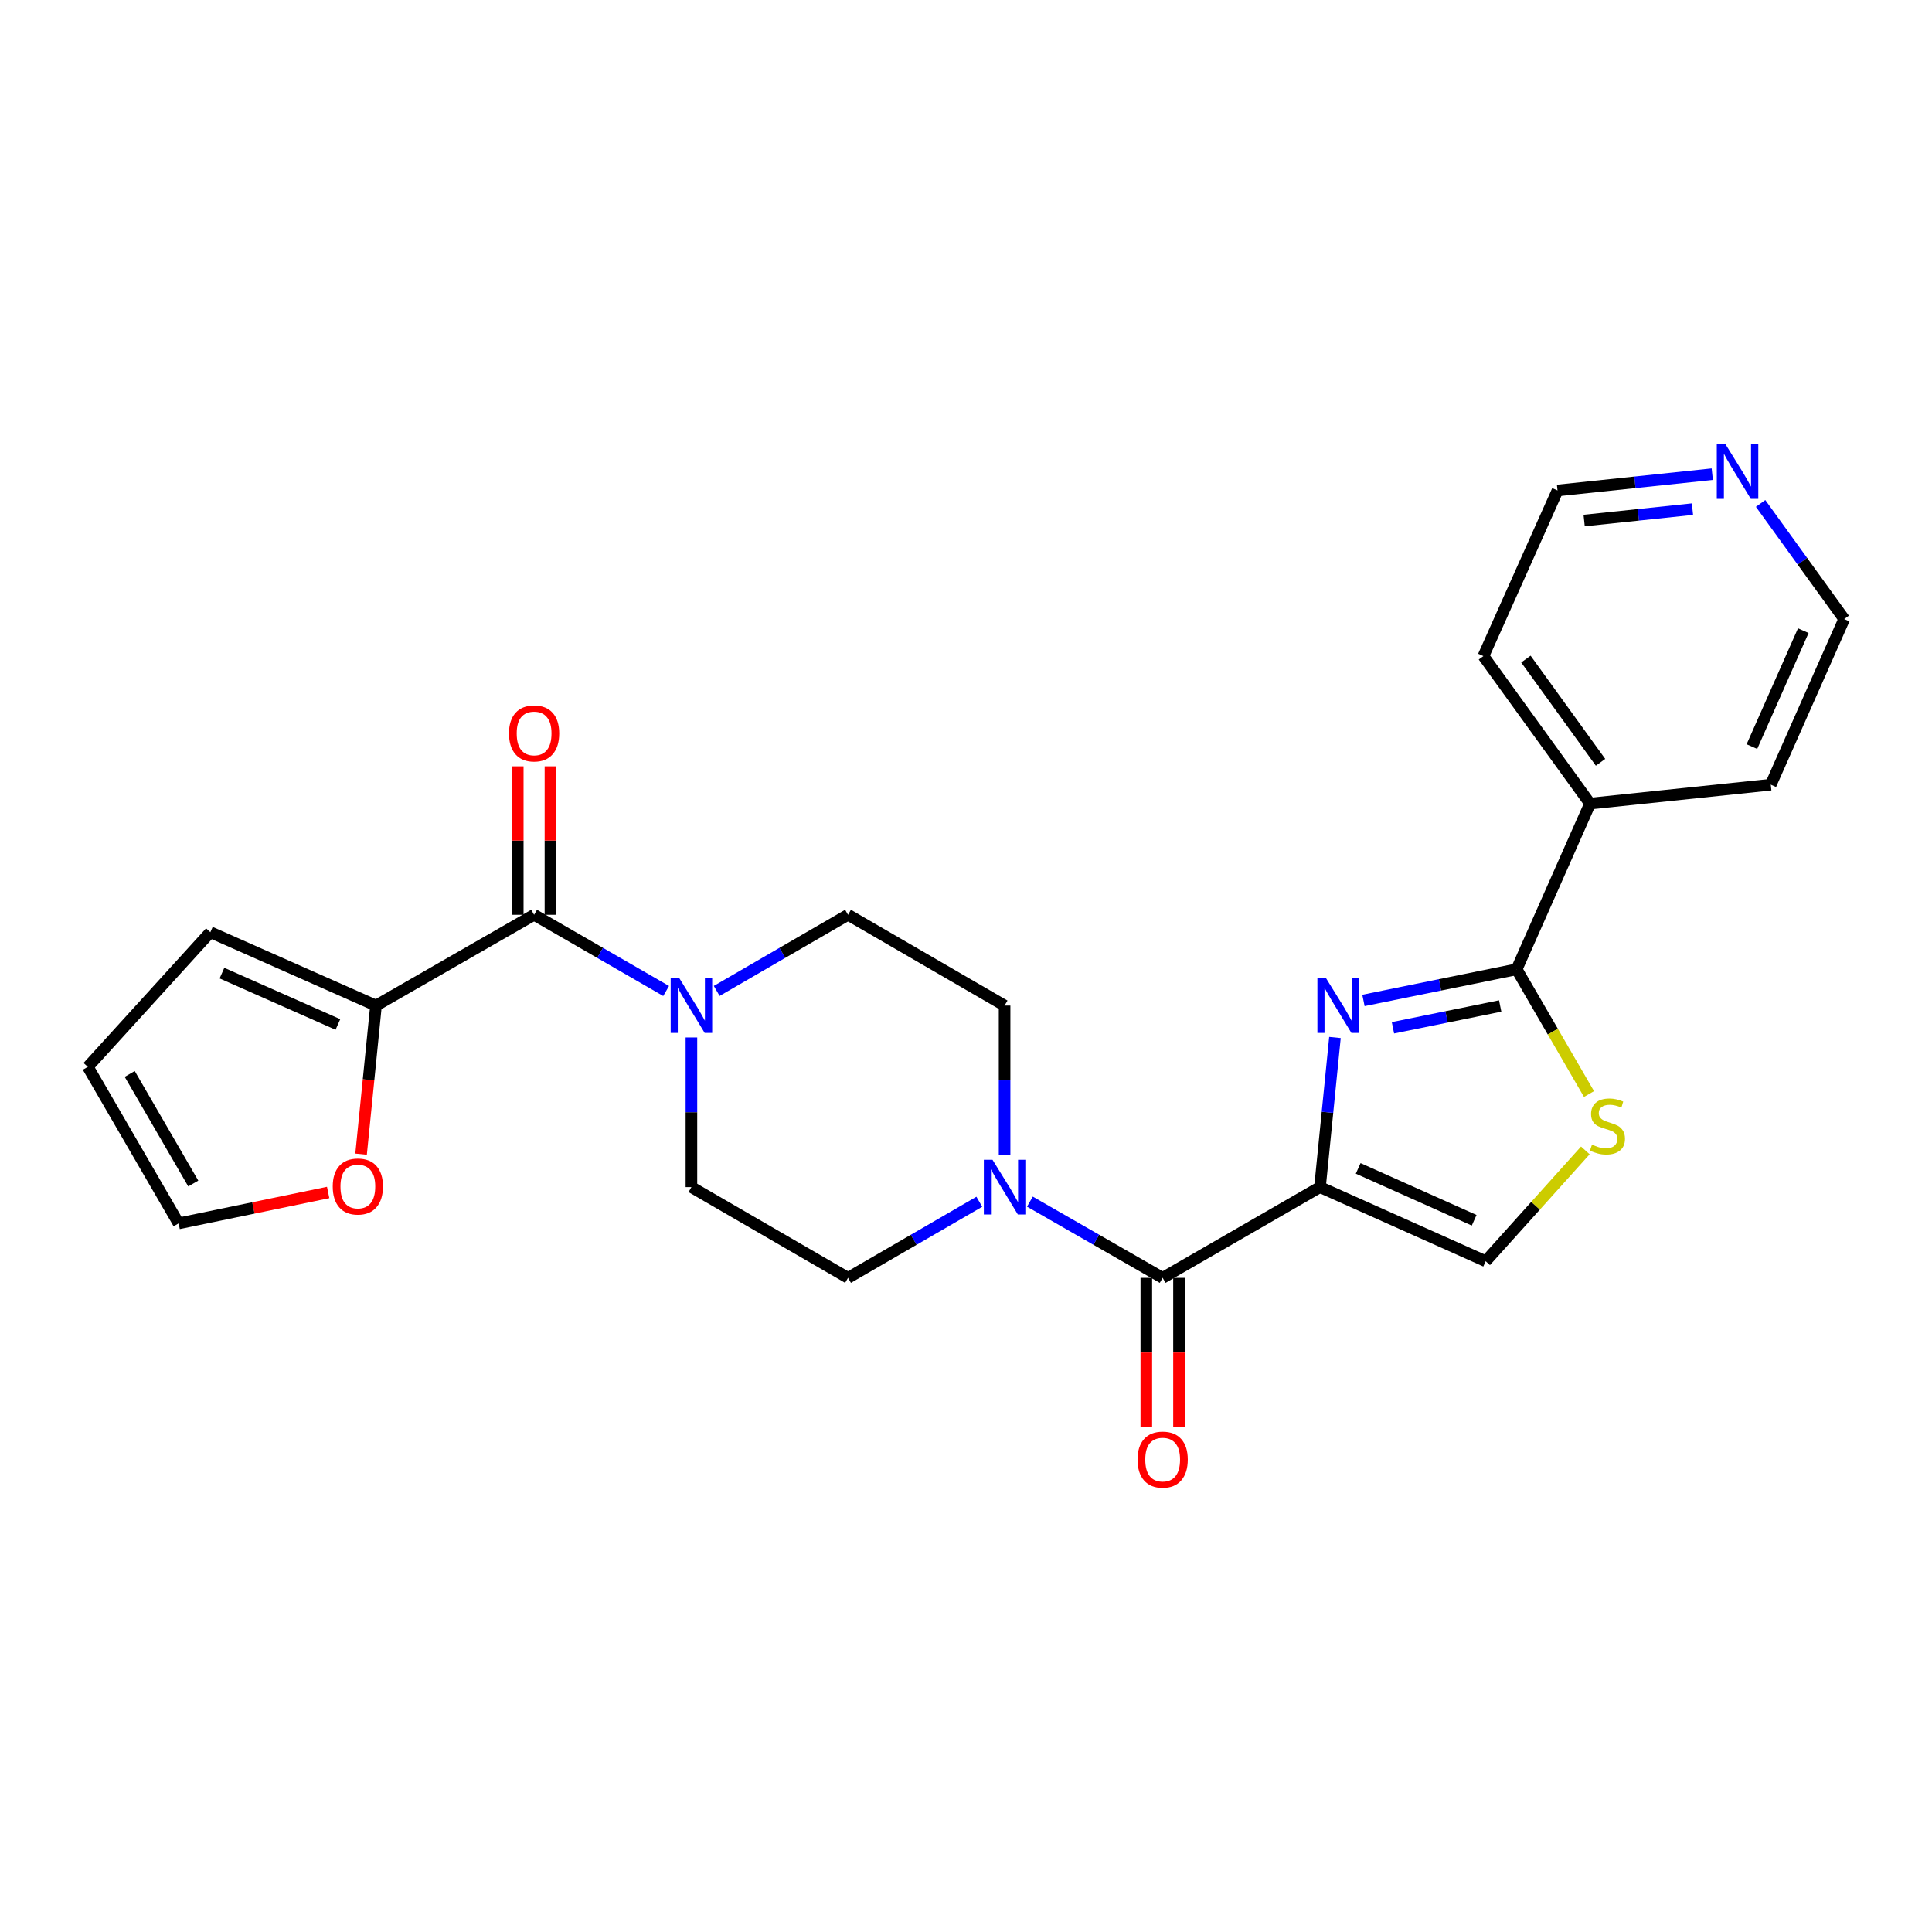 <?xml version='1.0' encoding='iso-8859-1'?>
<svg version='1.1' baseProfile='full'
              xmlns='http://www.w3.org/2000/svg'
                      xmlns:rdkit='http://www.rdkit.org/xml'
                      xmlns:xlink='http://www.w3.org/1999/xlink'
                  xml:space='preserve'
width='1000px' height='1000px' viewBox='0 0 1000 1000'>
<!-- END OF HEADER -->
<rect style='opacity:1.0;fill:#FFFFFF;stroke:none' width='1000' height='1000' x='0' y='0'> </rect>
<path class='bond-0' d='M 683.224,614.445 L 687.098,575.724' style='fill:none;fill-rule:evenodd;stroke:#000000;stroke-width:6px;stroke-linecap:butt;stroke-linejoin:miter;stroke-opacity:1' />
<path class='bond-0' d='M 687.098,575.724 L 690.972,537.003' style='fill:none;fill-rule:evenodd;stroke:#0000FF;stroke-width:6px;stroke-linecap:butt;stroke-linejoin:miter;stroke-opacity:1' />
<path class='bond-1' d='M 683.224,614.445 L 601.792,661.416' style='fill:none;fill-rule:evenodd;stroke:#000000;stroke-width:6px;stroke-linecap:butt;stroke-linejoin:miter;stroke-opacity:1' />
<path class='bond-7' d='M 683.224,614.445 L 768.98,652.806' style='fill:none;fill-rule:evenodd;stroke:#000000;stroke-width:6px;stroke-linecap:butt;stroke-linejoin:miter;stroke-opacity:1' />
<path class='bond-7' d='M 702.997,604.754 L 763.026,631.607' style='fill:none;fill-rule:evenodd;stroke:#000000;stroke-width:6px;stroke-linecap:butt;stroke-linejoin:miter;stroke-opacity:1' />
<path class='bond-2' d='M 705.721,517.819 L 745.369,509.755' style='fill:none;fill-rule:evenodd;stroke:#0000FF;stroke-width:6px;stroke-linecap:butt;stroke-linejoin:miter;stroke-opacity:1' />
<path class='bond-2' d='M 745.369,509.755 L 785.017,501.692' style='fill:none;fill-rule:evenodd;stroke:#000000;stroke-width:6px;stroke-linecap:butt;stroke-linejoin:miter;stroke-opacity:1' />
<path class='bond-2' d='M 720.988,531.98 L 748.741,526.336' style='fill:none;fill-rule:evenodd;stroke:#0000FF;stroke-width:6px;stroke-linecap:butt;stroke-linejoin:miter;stroke-opacity:1' />
<path class='bond-2' d='M 748.741,526.336 L 776.495,520.691' style='fill:none;fill-rule:evenodd;stroke:#000000;stroke-width:6px;stroke-linecap:butt;stroke-linejoin:miter;stroke-opacity:1' />
<path class='bond-5' d='M 601.792,661.416 L 567.433,641.69' style='fill:none;fill-rule:evenodd;stroke:#000000;stroke-width:6px;stroke-linecap:butt;stroke-linejoin:miter;stroke-opacity:1' />
<path class='bond-5' d='M 567.433,641.69 L 533.074,621.965' style='fill:none;fill-rule:evenodd;stroke:#0000FF;stroke-width:6px;stroke-linecap:butt;stroke-linejoin:miter;stroke-opacity:1' />
<path class='bond-10' d='M 593.332,661.416 L 593.332,700.072' style='fill:none;fill-rule:evenodd;stroke:#000000;stroke-width:6px;stroke-linecap:butt;stroke-linejoin:miter;stroke-opacity:1' />
<path class='bond-10' d='M 593.332,700.072 L 593.332,738.728' style='fill:none;fill-rule:evenodd;stroke:#FF0000;stroke-width:6px;stroke-linecap:butt;stroke-linejoin:miter;stroke-opacity:1' />
<path class='bond-10' d='M 610.252,661.416 L 610.252,700.072' style='fill:none;fill-rule:evenodd;stroke:#000000;stroke-width:6px;stroke-linecap:butt;stroke-linejoin:miter;stroke-opacity:1' />
<path class='bond-10' d='M 610.252,700.072 L 610.252,738.728' style='fill:none;fill-rule:evenodd;stroke:#FF0000;stroke-width:6px;stroke-linecap:butt;stroke-linejoin:miter;stroke-opacity:1' />
<path class='bond-16' d='M 785.017,501.692 L 823.002,415.936' style='fill:none;fill-rule:evenodd;stroke:#000000;stroke-width:6px;stroke-linecap:butt;stroke-linejoin:miter;stroke-opacity:1' />
<path class='bond-25' d='M 785.017,501.692 L 803.739,533.98' style='fill:none;fill-rule:evenodd;stroke:#000000;stroke-width:6px;stroke-linecap:butt;stroke-linejoin:miter;stroke-opacity:1' />
<path class='bond-25' d='M 803.739,533.98 L 822.462,566.267' style='fill:none;fill-rule:evenodd;stroke:#CCCC00;stroke-width:6px;stroke-linecap:butt;stroke-linejoin:miter;stroke-opacity:1' />
<path class='bond-3' d='M 276.45,473.492 L 310.62,493.21' style='fill:none;fill-rule:evenodd;stroke:#000000;stroke-width:6px;stroke-linecap:butt;stroke-linejoin:miter;stroke-opacity:1' />
<path class='bond-3' d='M 310.62,493.21 L 344.791,512.929' style='fill:none;fill-rule:evenodd;stroke:#0000FF;stroke-width:6px;stroke-linecap:butt;stroke-linejoin:miter;stroke-opacity:1' />
<path class='bond-8' d='M 276.45,473.492 L 194.613,520.482' style='fill:none;fill-rule:evenodd;stroke:#000000;stroke-width:6px;stroke-linecap:butt;stroke-linejoin:miter;stroke-opacity:1' />
<path class='bond-15' d='M 284.91,473.492 L 284.91,435.07' style='fill:none;fill-rule:evenodd;stroke:#000000;stroke-width:6px;stroke-linecap:butt;stroke-linejoin:miter;stroke-opacity:1' />
<path class='bond-15' d='M 284.91,435.07 L 284.91,396.648' style='fill:none;fill-rule:evenodd;stroke:#FF0000;stroke-width:6px;stroke-linecap:butt;stroke-linejoin:miter;stroke-opacity:1' />
<path class='bond-15' d='M 267.99,473.492 L 267.99,435.07' style='fill:none;fill-rule:evenodd;stroke:#000000;stroke-width:6px;stroke-linecap:butt;stroke-linejoin:miter;stroke-opacity:1' />
<path class='bond-15' d='M 267.99,435.07 L 267.99,396.648' style='fill:none;fill-rule:evenodd;stroke:#FF0000;stroke-width:6px;stroke-linecap:butt;stroke-linejoin:miter;stroke-opacity:1' />
<path class='bond-4' d='M 820.571,595.445 L 794.776,624.125' style='fill:none;fill-rule:evenodd;stroke:#CCCC00;stroke-width:6px;stroke-linecap:butt;stroke-linejoin:miter;stroke-opacity:1' />
<path class='bond-4' d='M 794.776,624.125 L 768.98,652.806' style='fill:none;fill-rule:evenodd;stroke:#000000;stroke-width:6px;stroke-linecap:butt;stroke-linejoin:miter;stroke-opacity:1' />
<path class='bond-13' d='M 519.975,597.936 L 519.975,559.209' style='fill:none;fill-rule:evenodd;stroke:#0000FF;stroke-width:6px;stroke-linecap:butt;stroke-linejoin:miter;stroke-opacity:1' />
<path class='bond-13' d='M 519.975,559.209 L 519.975,520.482' style='fill:none;fill-rule:evenodd;stroke:#000000;stroke-width:6px;stroke-linecap:butt;stroke-linejoin:miter;stroke-opacity:1' />
<path class='bond-14' d='M 506.893,622.027 L 472.916,641.722' style='fill:none;fill-rule:evenodd;stroke:#0000FF;stroke-width:6px;stroke-linecap:butt;stroke-linejoin:miter;stroke-opacity:1' />
<path class='bond-14' d='M 472.916,641.722 L 438.938,661.416' style='fill:none;fill-rule:evenodd;stroke:#000000;stroke-width:6px;stroke-linecap:butt;stroke-linejoin:miter;stroke-opacity:1' />
<path class='bond-6' d='M 357.882,536.991 L 357.882,575.718' style='fill:none;fill-rule:evenodd;stroke:#0000FF;stroke-width:6px;stroke-linecap:butt;stroke-linejoin:miter;stroke-opacity:1' />
<path class='bond-6' d='M 357.882,575.718 L 357.882,614.445' style='fill:none;fill-rule:evenodd;stroke:#000000;stroke-width:6px;stroke-linecap:butt;stroke-linejoin:miter;stroke-opacity:1' />
<path class='bond-26' d='M 370.964,512.898 L 404.951,493.195' style='fill:none;fill-rule:evenodd;stroke:#0000FF;stroke-width:6px;stroke-linecap:butt;stroke-linejoin:miter;stroke-opacity:1' />
<path class='bond-26' d='M 404.951,493.195 L 438.938,473.492' style='fill:none;fill-rule:evenodd;stroke:#000000;stroke-width:6px;stroke-linecap:butt;stroke-linejoin:miter;stroke-opacity:1' />
<path class='bond-9' d='M 194.613,520.482 L 190.755,558.931' style='fill:none;fill-rule:evenodd;stroke:#000000;stroke-width:6px;stroke-linecap:butt;stroke-linejoin:miter;stroke-opacity:1' />
<path class='bond-9' d='M 190.755,558.931 L 186.896,597.379' style='fill:none;fill-rule:evenodd;stroke:#FF0000;stroke-width:6px;stroke-linecap:butt;stroke-linejoin:miter;stroke-opacity:1' />
<path class='bond-17' d='M 194.613,520.482 L 108.876,482.516' style='fill:none;fill-rule:evenodd;stroke:#000000;stroke-width:6px;stroke-linecap:butt;stroke-linejoin:miter;stroke-opacity:1' />
<path class='bond-17' d='M 174.902,530.258 L 114.886,503.682' style='fill:none;fill-rule:evenodd;stroke:#000000;stroke-width:6px;stroke-linecap:butt;stroke-linejoin:miter;stroke-opacity:1' />
<path class='bond-18' d='M 169.854,617.226 L 131.15,625.226' style='fill:none;fill-rule:evenodd;stroke:#FF0000;stroke-width:6px;stroke-linecap:butt;stroke-linejoin:miter;stroke-opacity:1' />
<path class='bond-18' d='M 131.15,625.226 L 92.445,633.226' style='fill:none;fill-rule:evenodd;stroke:#000000;stroke-width:6px;stroke-linecap:butt;stroke-linejoin:miter;stroke-opacity:1' />
<path class='bond-11' d='M 357.882,614.445 L 438.938,661.416' style='fill:none;fill-rule:evenodd;stroke:#000000;stroke-width:6px;stroke-linecap:butt;stroke-linejoin:miter;stroke-opacity:1' />
<path class='bond-12' d='M 438.938,473.492 L 519.975,520.482' style='fill:none;fill-rule:evenodd;stroke:#000000;stroke-width:6px;stroke-linecap:butt;stroke-linejoin:miter;stroke-opacity:1' />
<path class='bond-23' d='M 823.002,415.936 L 916.56,406.15' style='fill:none;fill-rule:evenodd;stroke:#000000;stroke-width:6px;stroke-linecap:butt;stroke-linejoin:miter;stroke-opacity:1' />
<path class='bond-24' d='M 823.002,415.936 L 767.815,339.599' style='fill:none;fill-rule:evenodd;stroke:#000000;stroke-width:6px;stroke-linecap:butt;stroke-linejoin:miter;stroke-opacity:1' />
<path class='bond-24' d='M 828.436,394.572 L 789.805,341.136' style='fill:none;fill-rule:evenodd;stroke:#000000;stroke-width:6px;stroke-linecap:butt;stroke-linejoin:miter;stroke-opacity:1' />
<path class='bond-20' d='M 108.876,482.516 L 45.455,552.198' style='fill:none;fill-rule:evenodd;stroke:#000000;stroke-width:6px;stroke-linecap:butt;stroke-linejoin:miter;stroke-opacity:1' />
<path class='bond-28' d='M 92.445,633.226 L 45.455,552.198' style='fill:none;fill-rule:evenodd;stroke:#000000;stroke-width:6px;stroke-linecap:butt;stroke-linejoin:miter;stroke-opacity:1' />
<path class='bond-28' d='M 100.033,612.583 L 67.14,555.864' style='fill:none;fill-rule:evenodd;stroke:#000000;stroke-width:6px;stroke-linecap:butt;stroke-linejoin:miter;stroke-opacity:1' />
<path class='bond-19' d='M 886.266,245.434 L 846.217,249.648' style='fill:none;fill-rule:evenodd;stroke:#0000FF;stroke-width:6px;stroke-linecap:butt;stroke-linejoin:miter;stroke-opacity:1' />
<path class='bond-19' d='M 846.217,249.648 L 806.167,253.861' style='fill:none;fill-rule:evenodd;stroke:#000000;stroke-width:6px;stroke-linecap:butt;stroke-linejoin:miter;stroke-opacity:1' />
<path class='bond-19' d='M 876.022,263.525 L 847.987,266.475' style='fill:none;fill-rule:evenodd;stroke:#0000FF;stroke-width:6px;stroke-linecap:butt;stroke-linejoin:miter;stroke-opacity:1' />
<path class='bond-19' d='M 847.987,266.475 L 819.952,269.424' style='fill:none;fill-rule:evenodd;stroke:#000000;stroke-width:6px;stroke-linecap:butt;stroke-linejoin:miter;stroke-opacity:1' />
<path class='bond-27' d='M 911.286,260.573 L 932.916,290.498' style='fill:none;fill-rule:evenodd;stroke:#0000FF;stroke-width:6px;stroke-linecap:butt;stroke-linejoin:miter;stroke-opacity:1' />
<path class='bond-27' d='M 932.916,290.498 L 954.545,320.423' style='fill:none;fill-rule:evenodd;stroke:#000000;stroke-width:6px;stroke-linecap:butt;stroke-linejoin:miter;stroke-opacity:1' />
<path class='bond-21' d='M 954.545,320.423 L 916.56,406.15' style='fill:none;fill-rule:evenodd;stroke:#000000;stroke-width:6px;stroke-linecap:butt;stroke-linejoin:miter;stroke-opacity:1' />
<path class='bond-21' d='M 933.378,326.427 L 906.789,386.437' style='fill:none;fill-rule:evenodd;stroke:#000000;stroke-width:6px;stroke-linecap:butt;stroke-linejoin:miter;stroke-opacity:1' />
<path class='bond-22' d='M 806.167,253.861 L 767.815,339.599' style='fill:none;fill-rule:evenodd;stroke:#000000;stroke-width:6px;stroke-linecap:butt;stroke-linejoin:miter;stroke-opacity:1' />
<path  class='atom-1' d='M 686.364 506.322
L 695.644 521.322
Q 696.564 522.802, 698.044 525.482
Q 699.524 528.162, 699.604 528.322
L 699.604 506.322
L 703.364 506.322
L 703.364 534.642
L 699.484 534.642
L 689.524 518.242
Q 688.364 516.322, 687.124 514.122
Q 685.924 511.922, 685.564 511.242
L 685.564 534.642
L 681.884 534.642
L 681.884 506.322
L 686.364 506.322
' fill='#0000FF'/>
<path  class='atom-5' d='M 824.007 592.449
Q 824.327 592.569, 825.647 593.129
Q 826.967 593.689, 828.407 594.049
Q 829.887 594.369, 831.327 594.369
Q 834.007 594.369, 835.567 593.089
Q 837.127 591.769, 837.127 589.489
Q 837.127 587.929, 836.327 586.969
Q 835.567 586.009, 834.367 585.489
Q 833.167 584.969, 831.167 584.369
Q 828.647 583.609, 827.127 582.889
Q 825.647 582.169, 824.567 580.649
Q 823.527 579.129, 823.527 576.569
Q 823.527 573.009, 825.927 570.809
Q 828.367 568.609, 833.167 568.609
Q 836.447 568.609, 840.167 570.169
L 839.247 573.249
Q 835.847 571.849, 833.287 571.849
Q 830.527 571.849, 829.007 573.009
Q 827.487 574.129, 827.527 576.089
Q 827.527 577.609, 828.287 578.529
Q 829.087 579.449, 830.207 579.969
Q 831.367 580.489, 833.287 581.089
Q 835.847 581.889, 837.367 582.689
Q 838.887 583.489, 839.967 585.129
Q 841.087 586.729, 841.087 589.489
Q 841.087 593.409, 838.447 595.529
Q 835.847 597.609, 831.487 597.609
Q 828.967 597.609, 827.047 597.049
Q 825.167 596.529, 822.927 595.609
L 824.007 592.449
' fill='#CCCC00'/>
<path  class='atom-6' d='M 513.715 600.285
L 522.995 615.285
Q 523.915 616.765, 525.395 619.445
Q 526.875 622.125, 526.955 622.285
L 526.955 600.285
L 530.715 600.285
L 530.715 628.605
L 526.835 628.605
L 516.875 612.205
Q 515.715 610.285, 514.475 608.085
Q 513.275 605.885, 512.915 605.205
L 512.915 628.605
L 509.235 628.605
L 509.235 600.285
L 513.715 600.285
' fill='#0000FF'/>
<path  class='atom-7' d='M 351.622 506.322
L 360.902 521.322
Q 361.822 522.802, 363.302 525.482
Q 364.782 528.162, 364.862 528.322
L 364.862 506.322
L 368.622 506.322
L 368.622 534.642
L 364.742 534.642
L 354.782 518.242
Q 353.622 516.322, 352.382 514.122
Q 351.182 511.922, 350.822 511.242
L 350.822 534.642
L 347.142 534.642
L 347.142 506.322
L 351.622 506.322
' fill='#0000FF'/>
<path  class='atom-10' d='M 172.223 614.13
Q 172.223 607.33, 175.583 603.53
Q 178.943 599.73, 185.223 599.73
Q 191.503 599.73, 194.863 603.53
Q 198.223 607.33, 198.223 614.13
Q 198.223 621.01, 194.823 624.93
Q 191.423 628.81, 185.223 628.81
Q 178.983 628.81, 175.583 624.93
Q 172.223 621.05, 172.223 614.13
M 185.223 625.61
Q 189.543 625.61, 191.863 622.73
Q 194.223 619.81, 194.223 614.13
Q 194.223 608.57, 191.863 605.77
Q 189.543 602.93, 185.223 602.93
Q 180.903 602.93, 178.543 605.73
Q 176.223 608.53, 176.223 614.13
Q 176.223 619.85, 178.543 622.73
Q 180.903 625.61, 185.223 625.61
' fill='#FF0000'/>
<path  class='atom-11' d='M 588.792 755.477
Q 588.792 748.677, 592.152 744.877
Q 595.512 741.077, 601.792 741.077
Q 608.072 741.077, 611.432 744.877
Q 614.792 748.677, 614.792 755.477
Q 614.792 762.357, 611.392 766.277
Q 607.992 770.157, 601.792 770.157
Q 595.552 770.157, 592.152 766.277
Q 588.792 762.397, 588.792 755.477
M 601.792 766.957
Q 606.112 766.957, 608.432 764.077
Q 610.792 761.157, 610.792 755.477
Q 610.792 749.917, 608.432 747.117
Q 606.112 744.277, 601.792 744.277
Q 597.472 744.277, 595.112 747.077
Q 592.792 749.877, 592.792 755.477
Q 592.792 761.197, 595.112 764.077
Q 597.472 766.957, 601.792 766.957
' fill='#FF0000'/>
<path  class='atom-16' d='M 263.45 379.619
Q 263.45 372.819, 266.81 369.019
Q 270.17 365.219, 276.45 365.219
Q 282.73 365.219, 286.09 369.019
Q 289.45 372.819, 289.45 379.619
Q 289.45 386.499, 286.05 390.419
Q 282.65 394.299, 276.45 394.299
Q 270.21 394.299, 266.81 390.419
Q 263.45 386.539, 263.45 379.619
M 276.45 391.099
Q 280.77 391.099, 283.09 388.219
Q 285.45 385.299, 285.45 379.619
Q 285.45 374.059, 283.09 371.259
Q 280.77 368.419, 276.45 368.419
Q 272.13 368.419, 269.77 371.219
Q 267.45 374.019, 267.45 379.619
Q 267.45 385.339, 269.77 388.219
Q 272.13 391.099, 276.45 391.099
' fill='#FF0000'/>
<path  class='atom-20' d='M 893.089 229.897
L 902.369 244.897
Q 903.289 246.377, 904.769 249.057
Q 906.249 251.737, 906.329 251.897
L 906.329 229.897
L 910.089 229.897
L 910.089 258.217
L 906.209 258.217
L 896.249 241.817
Q 895.089 239.897, 893.849 237.697
Q 892.649 235.497, 892.289 234.817
L 892.289 258.217
L 888.609 258.217
L 888.609 229.897
L 893.089 229.897
' fill='#0000FF'/>
</svg>

